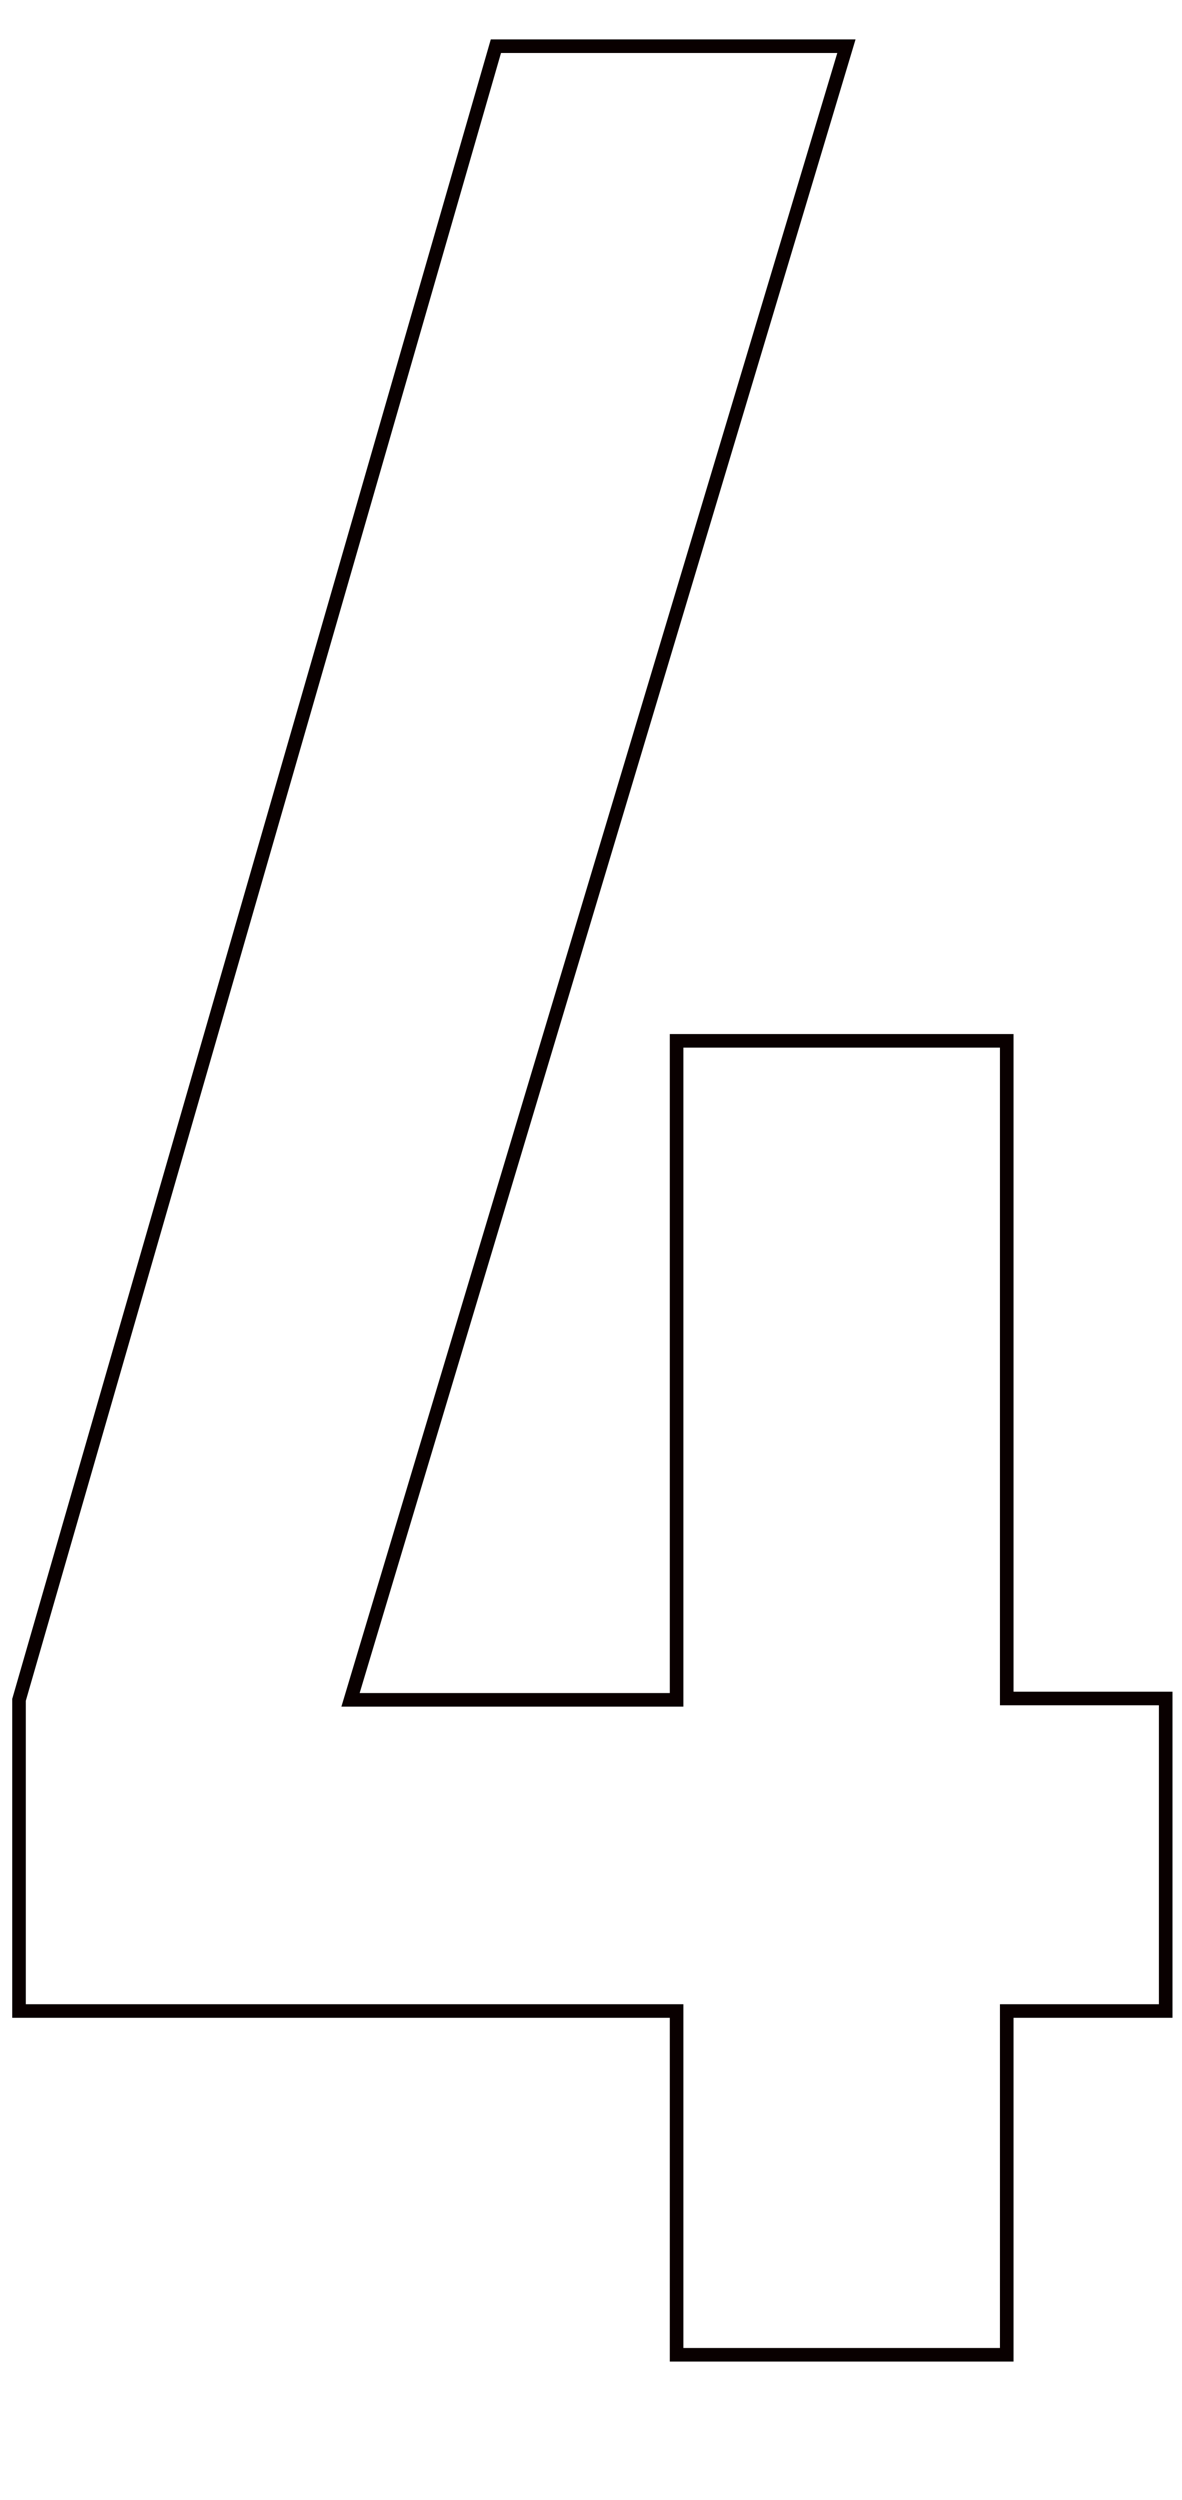<?xml version="1.0" encoding="utf-8"?>
<!-- Generator: Adobe Illustrator 27.0.0, SVG Export Plug-In . SVG Version: 6.00 Build 0)  -->
<svg version="1.1" id="レイヤー_1" xmlns="http://www.w3.org/2000/svg" xmlns:xlink="http://www.w3.org/1999/xlink" x="0px"
	 y="0px" viewBox="0 0 87 184" style="enable-background:new 0 0 87 184;" xml:space="preserve">
<style type="text/css">
	.st0{fill:none;stroke:#090000;}
</style>
<g>
	<path class="st0" d="M49.8,173.2V148H1.4v-22.9L36.5,3.4h25.8L25.8,125.1h24V76.6h24.3V125h11.7v23H74.1v25.3H49.8V173.2z"/>
</g>
</svg>
